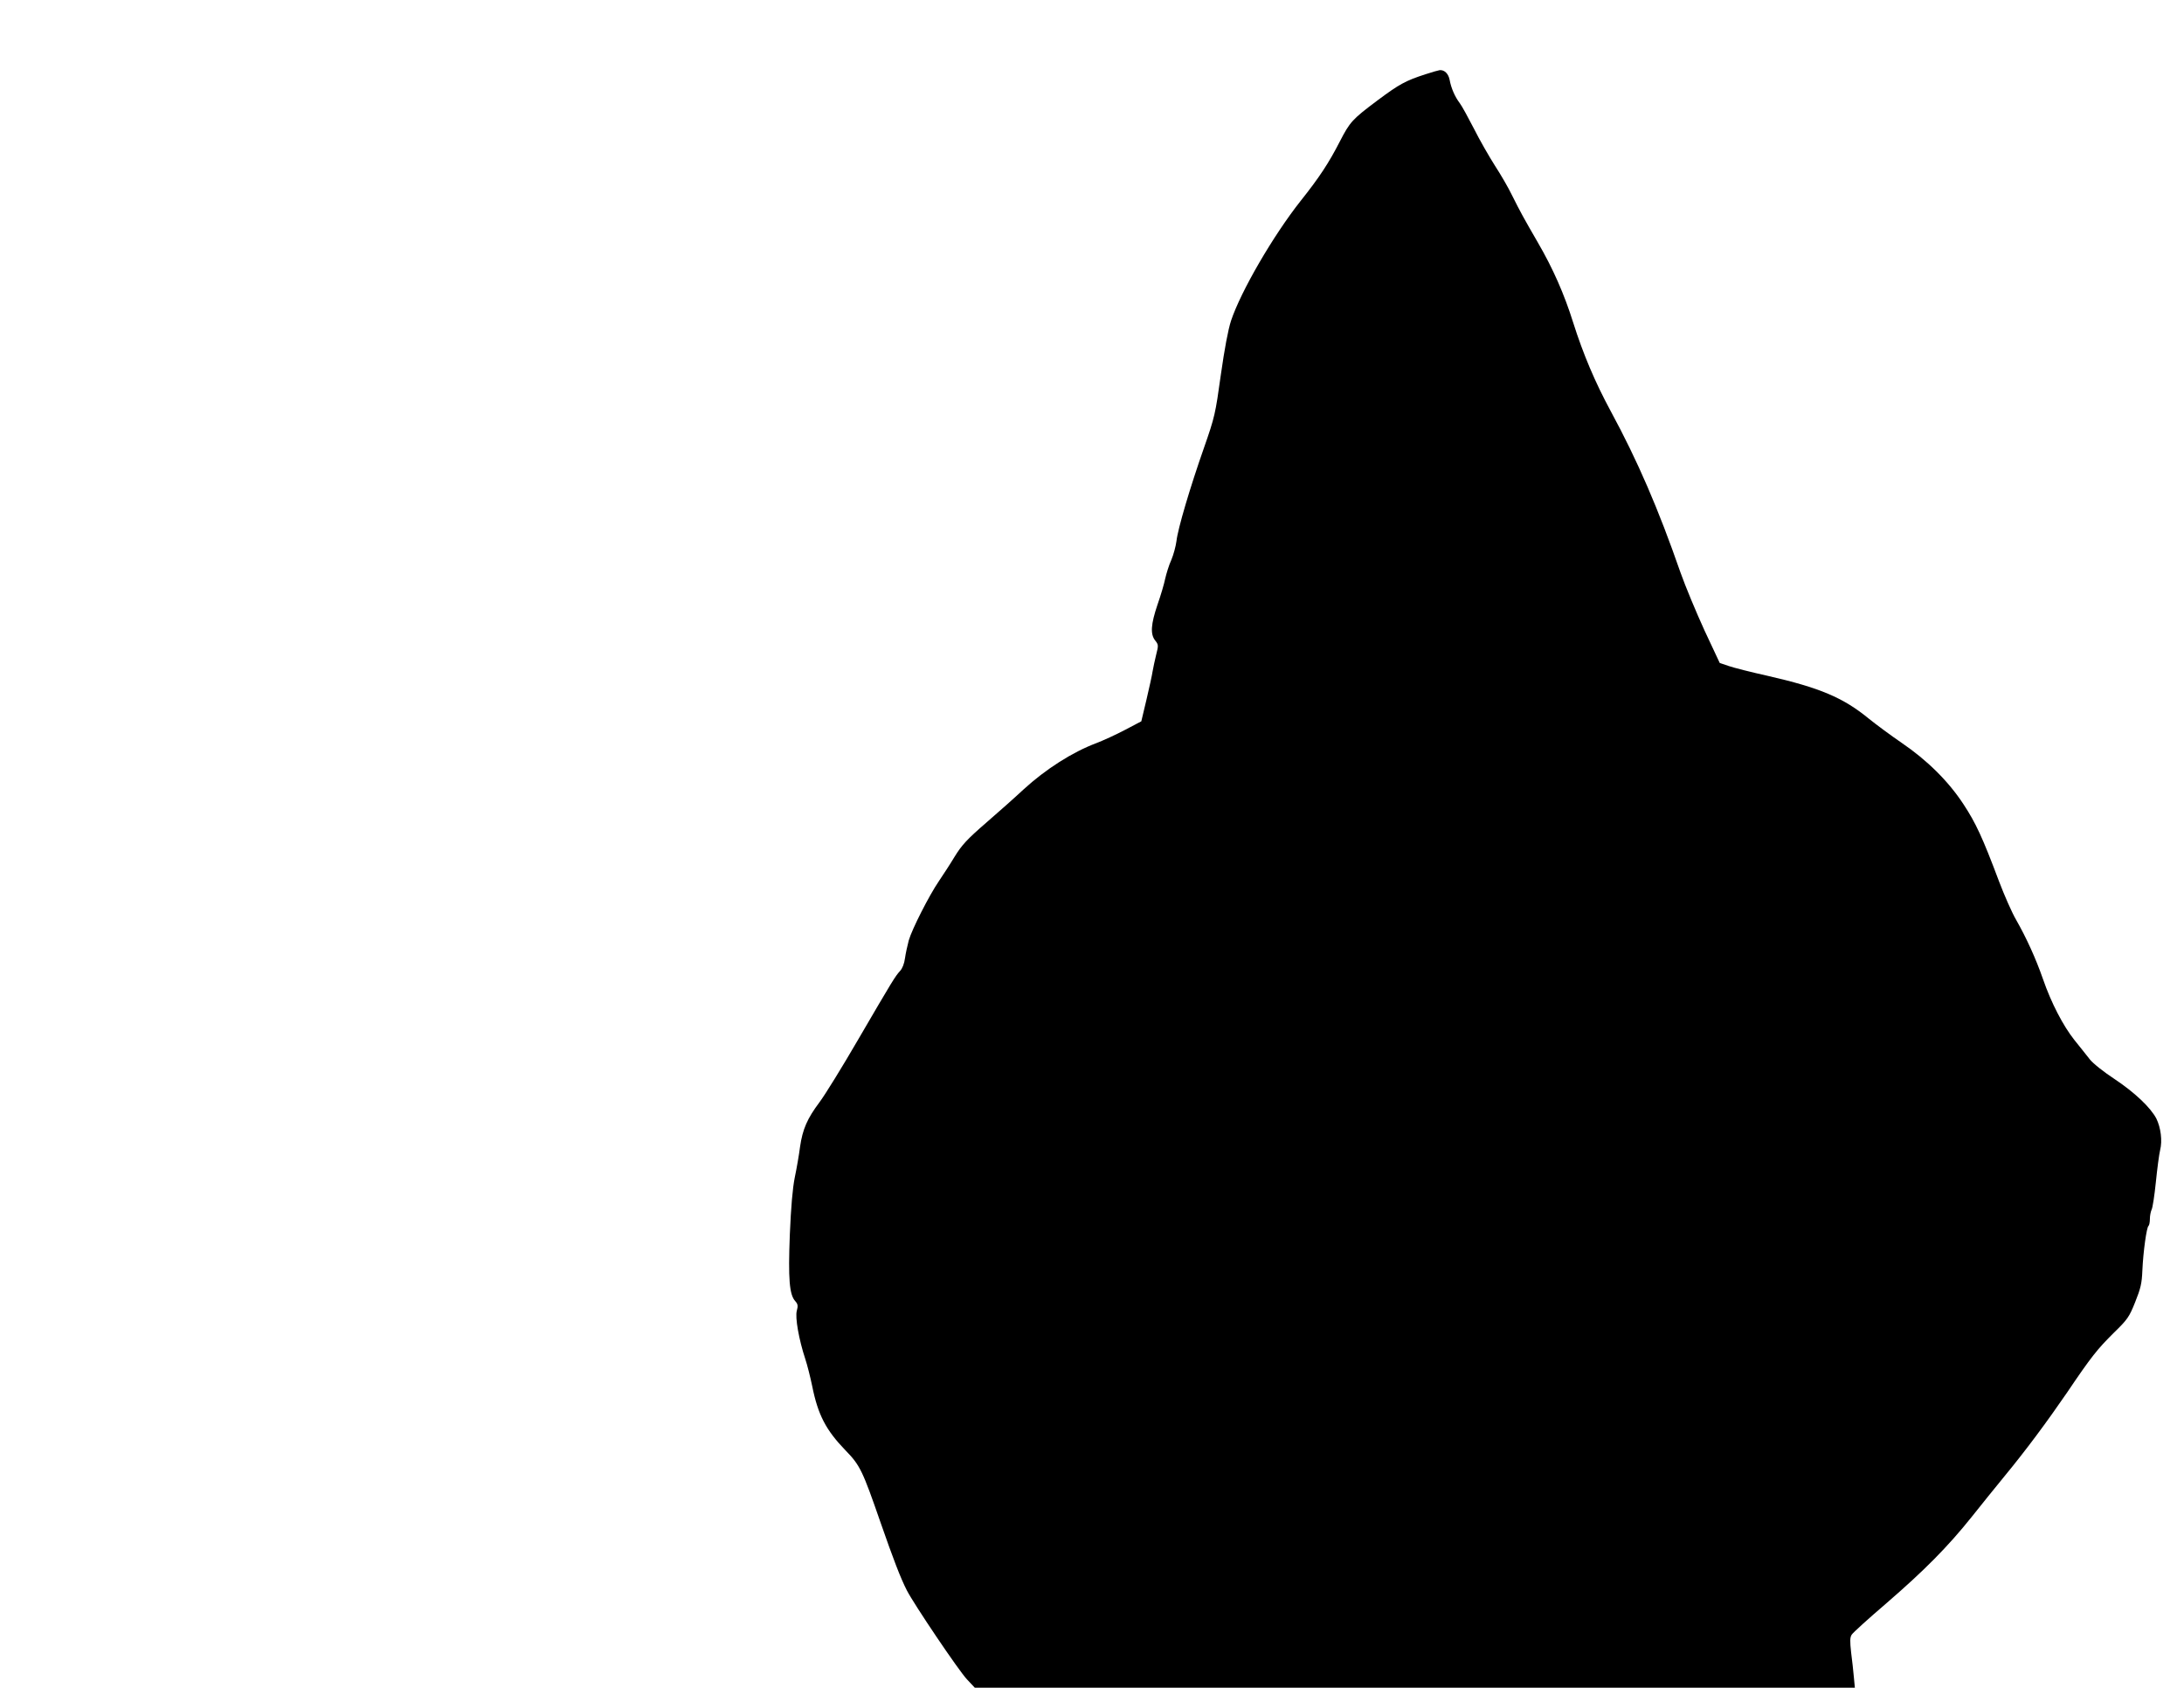 <?xml version="1.0" standalone="no"?>
<!DOCTYPE svg PUBLIC "-//W3C//DTD SVG 20010904//EN"
 "http://www.w3.org/TR/2001/REC-SVG-20010904/DTD/svg10.dtd">
<svg version="1.0" xmlns="http://www.w3.org/2000/svg"
 width="1280pt" height="989pt" viewBox="0 0 1280 989"
 preserveAspectRatio="xMidYMid meet">
<g transform="translate(0,989) scale(0.1,-0.1)"
fill="#000000" stroke="none">
<path d="M8355 9455 c-118 -38 -155 -59 -280 -152 -151 -113 -163 -127 -223
-243 -63 -123 -119 -209 -229 -347 -162 -205 -350 -529 -408 -702 -17 -52 -38
-163 -60 -318 -32 -229 -35 -245 -99 -428 -81 -231 -153 -473 -161 -546 -4
-30 -17 -79 -30 -110 -14 -30 -29 -80 -36 -110 -6 -30 -26 -98 -45 -152 -39
-115 -43 -173 -14 -210 20 -25 20 -29 6 -84 -8 -32 -17 -76 -21 -98 -3 -22
-20 -97 -36 -166 l-30 -126 -97 -51 c-53 -28 -128 -62 -167 -77 -139 -52 -296
-152 -426 -271 -47 -44 -146 -132 -220 -196 -112 -97 -142 -130 -184 -198 -27
-45 -69 -109 -92 -143 -58 -85 -158 -282 -177 -348 -8 -30 -18 -76 -22 -104
-4 -31 -15 -60 -29 -75 -29 -32 -42 -53 -245 -401 -94 -162 -196 -327 -227
-368 -72 -96 -99 -158 -114 -261 -6 -47 -20 -128 -31 -180 -13 -65 -22 -171
-29 -335 -10 -259 -3 -352 32 -390 15 -17 17 -27 9 -56 -11 -39 12 -169 50
-284 11 -33 29 -104 40 -157 34 -170 81 -259 196 -378 85 -87 100 -120 204
-420 76 -218 118 -328 155 -400 41 -80 303 -469 352 -521 l46 -49 2579 0 2579
0 -6 63 c-3 34 -10 99 -16 144 -7 64 -7 87 3 103 7 12 99 95 204 185 221 191
359 330 499 505 55 69 141 176 192 238 127 154 250 320 368 492 141 209 178
255 274 350 80 78 90 92 125 180 32 80 39 109 42 185 5 111 25 254 36 261 4 3
8 21 8 40 0 20 5 44 10 55 6 10 17 83 25 161 8 79 19 163 25 188 14 55 4 132
-22 185 -34 65 -127 153 -244 231 -64 42 -126 91 -146 116 -19 24 -59 75 -90
113 -66 83 -136 217 -185 359 -41 118 -97 241 -157 346 -24 41 -69 143 -100
225 -97 258 -136 342 -209 453 -88 134 -212 257 -362 359 -60 41 -148 106
-194 143 -149 122 -286 180 -593 250 -95 21 -197 47 -226 57 l-53 18 -89 190
c-48 105 -112 258 -141 340 -130 374 -251 654 -408 944 -93 172 -162 335 -221
521 -52 166 -118 316 -207 469 -85 147 -102 178 -151 276 -21 44 -67 123 -101
175 -33 52 -89 149 -122 215 -34 66 -71 134 -84 151 -28 37 -50 87 -59 136 -7
36 -30 59 -58 57 -7 -1 -44 -11 -83 -24z"/>
</g>
</svg>
